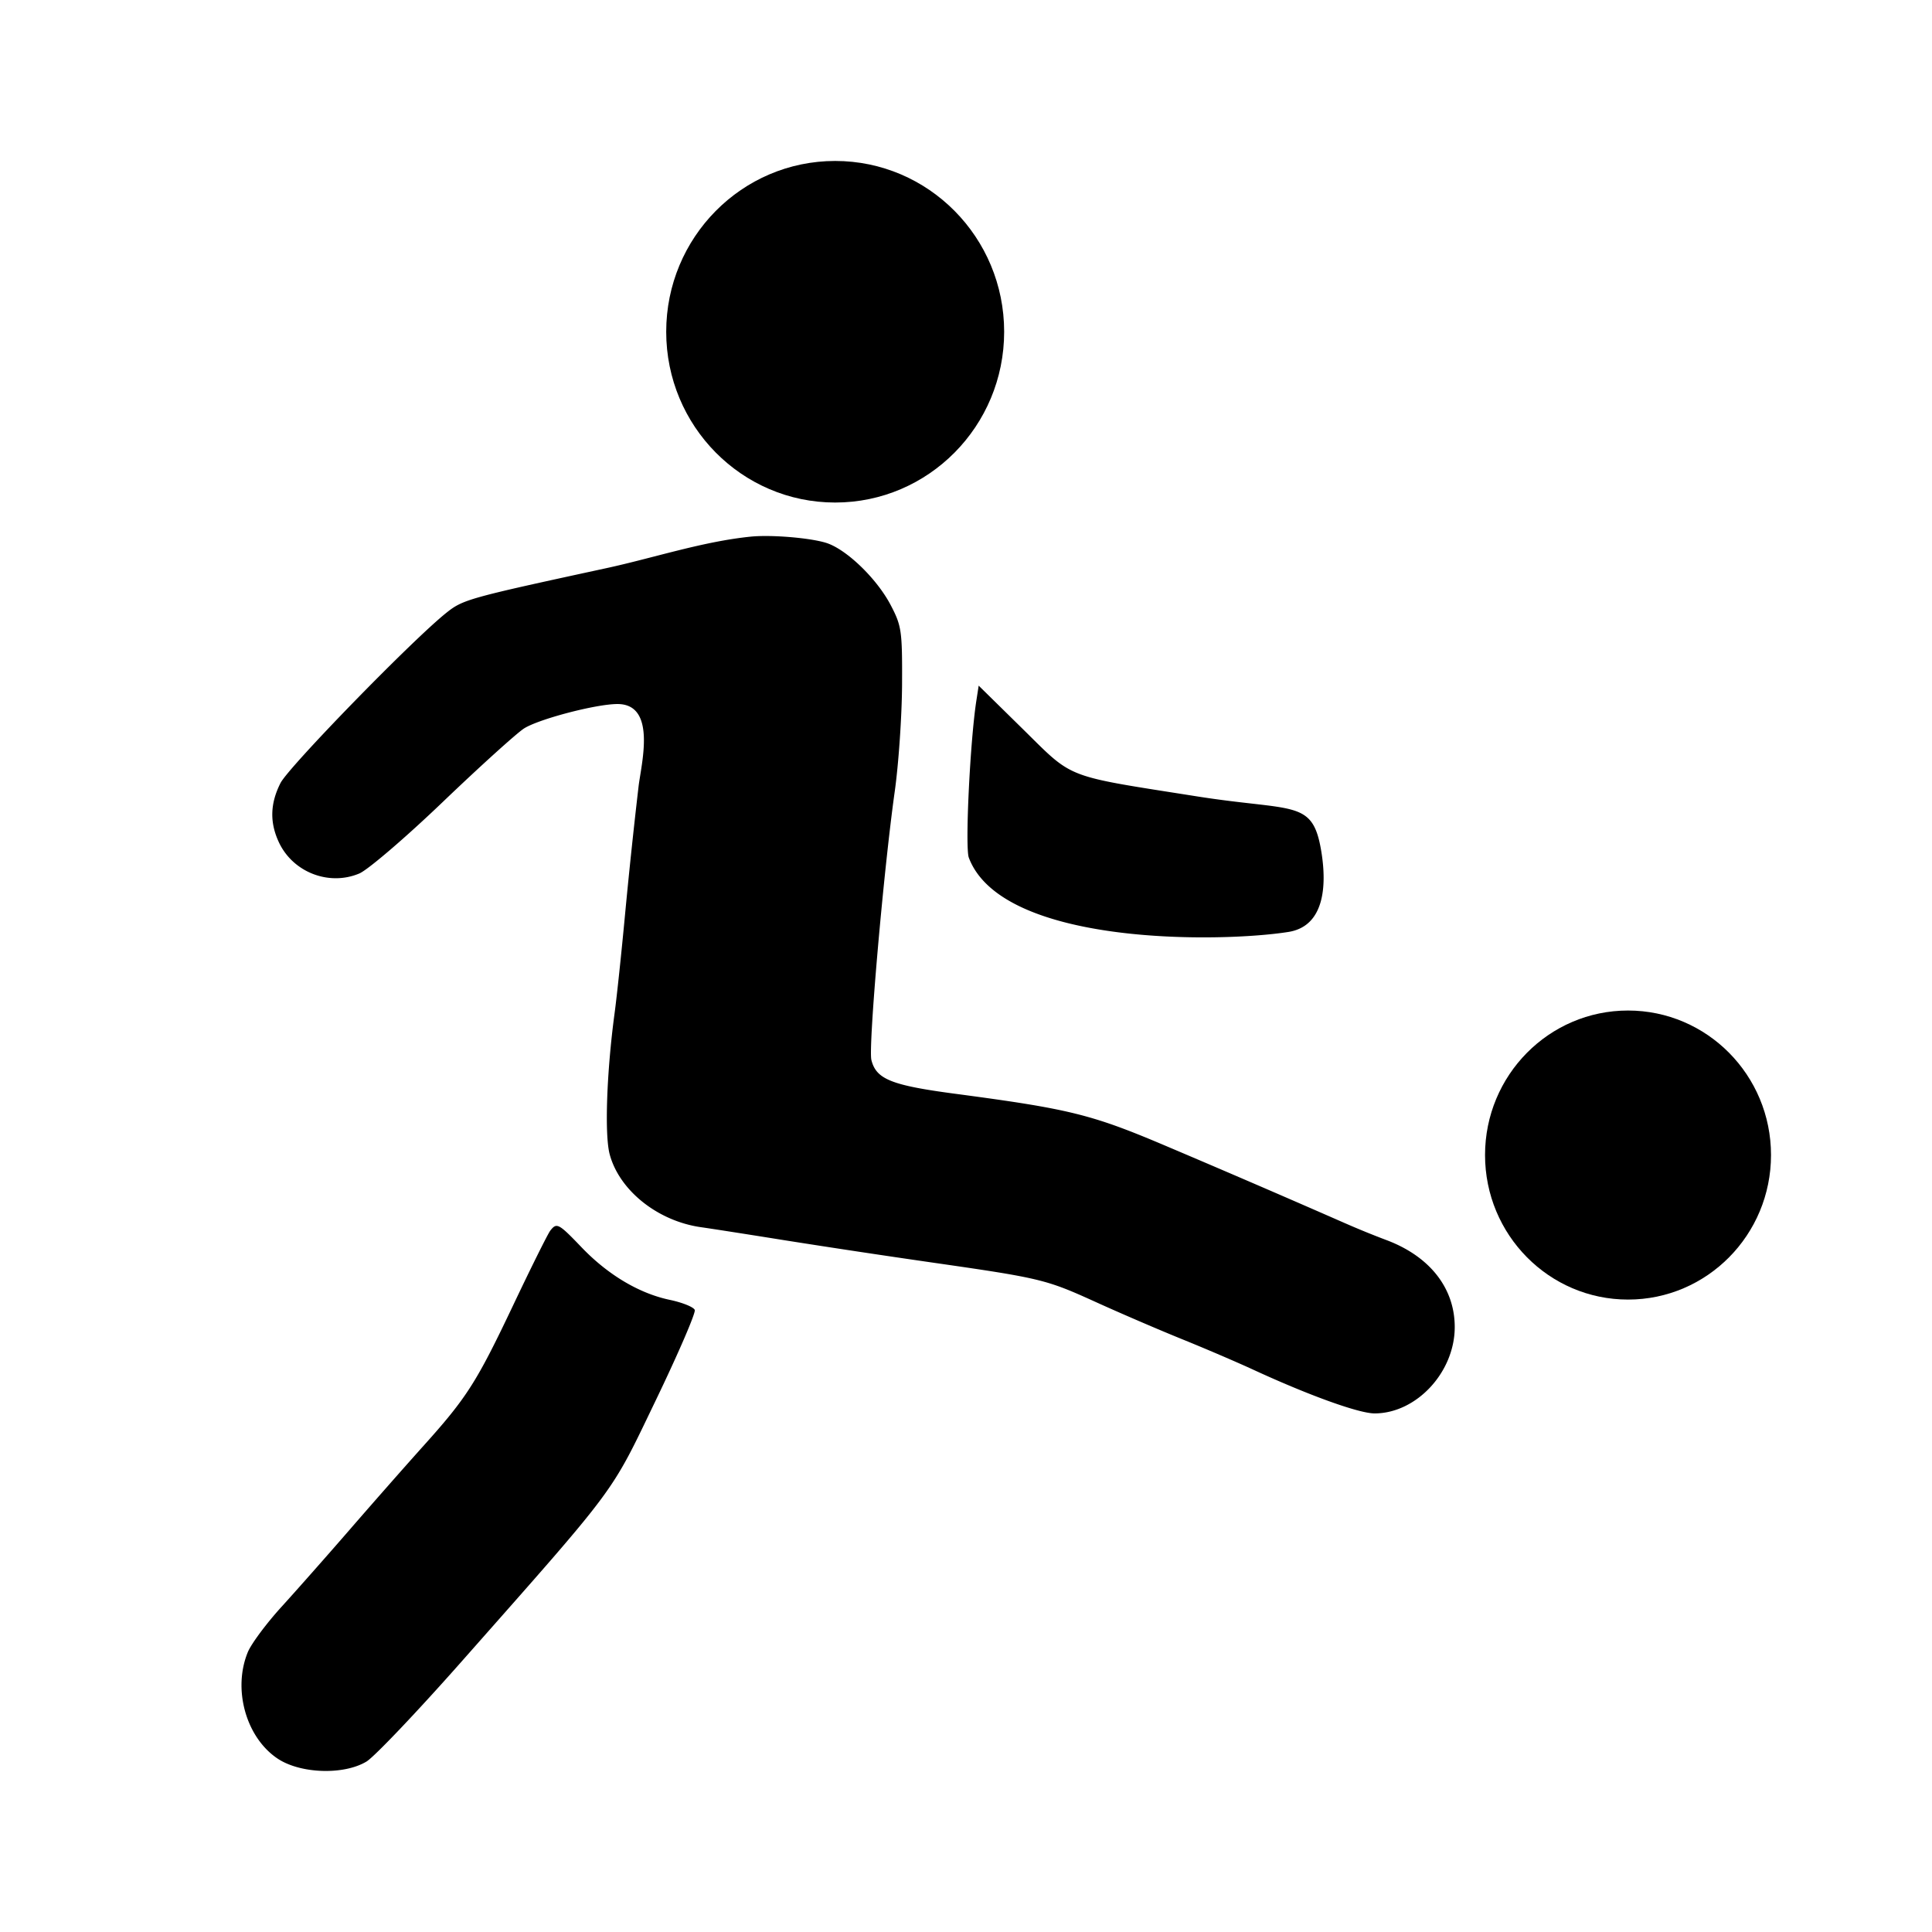 <svg xmlns="http://www.w3.org/2000/svg" width="64" height="64" fill="none" viewBox="0 0 64 64"><path fill="#000" fill-rule="evenodd" d="M24.867 17.777c-1.609.164-3.23.71-4.808 1.05-4.558.987-4.722 1.033-5.277 1.476-1.128.901-5.222 5.105-5.491 5.638-.344.68-.36 1.307-.05 1.966.466.99 1.659 1.452 2.662 1.028.284-.12 1.53-1.187 2.768-2.372 1.238-1.185 2.45-2.28 2.69-2.433.494-.312 2.382-.807 3.09-.808 1.315-.004.79 1.992.703 2.725a195.409 195.409 0 0 0-.45 4.262c-.117 1.251-.272 2.72-.346 3.264-.262 1.943-.334 4.018-.162 4.663.319 1.196 1.585 2.21 3.021 2.416.355.05 1.615.247 2.799.437a374.7 374.7 0 0 0 4.808.726c3.671.528 3.814.563 5.476 1.317.81.369 2.09.919 2.842 1.224.753.304 1.821.762 2.374 1.017 1.854.855 3.501 1.448 4.019 1.448 1.386 0 2.655-1.366 2.655-2.86 0-1.298-.835-2.353-2.285-2.89a28.87 28.87 0 0 1-1.375-.562 515.065 515.065 0 0 0-5.827-2.514c-2.536-1.08-3.232-1.254-7.057-1.762-2.121-.281-2.622-.483-2.78-1.12-.106-.425.398-6.223.773-8.891.129-.918.238-2.517.243-3.554.008-1.771-.015-1.93-.373-2.617-.461-.883-1.472-1.858-2.142-2.068-.54-.168-1.826-.274-2.5-.206Zm7.478 5.421c-.21 1.343-.38 4.872-.252 5.212 1.102 2.93 8.346 2.817 10.586 2.462 1.205-.191 1.273-1.546 1.093-2.654-.285-1.754-.873-1.324-4.122-1.837-4.432-.7-4.067-.558-5.763-2.226l-1.467-1.442-.075.485ZM18.23 40.765c-.079.1-.628 1.202-1.22 2.45-1.227 2.585-1.542 3.08-3.003 4.704-.578.644-1.665 1.878-2.415 2.744-.75.865-1.771 2.02-2.27 2.569-.498.547-.998 1.22-1.112 1.495-.508 1.229-.062 2.828.985 3.528.754.504 2.194.552 2.946.098.263-.16 1.684-1.654 3.158-3.322 5.21-5.897 4.904-5.487 6.422-8.639.748-1.553 1.33-2.902 1.294-2.998-.037-.096-.41-.247-.83-.335-1.011-.213-2.042-.826-2.913-1.733-.77-.803-.828-.834-1.042-.561Z" clip-rule="evenodd"/><path fill="#000" d="M22.069 10.99c0-3.125 2.506-5.658 5.597-5.658 3.091 0 5.598 2.533 5.598 5.658 0 3.124-2.507 5.657-5.598 5.657-3.091 0-5.597-2.533-5.597-5.657Zm27.125 27.272c0-2.644 2.12-4.787 4.736-4.787 2.616 0 4.737 2.143 4.737 4.787s-2.12 4.788-4.736 4.788c-2.616 0-4.737-2.144-4.737-4.788Z"/></svg>